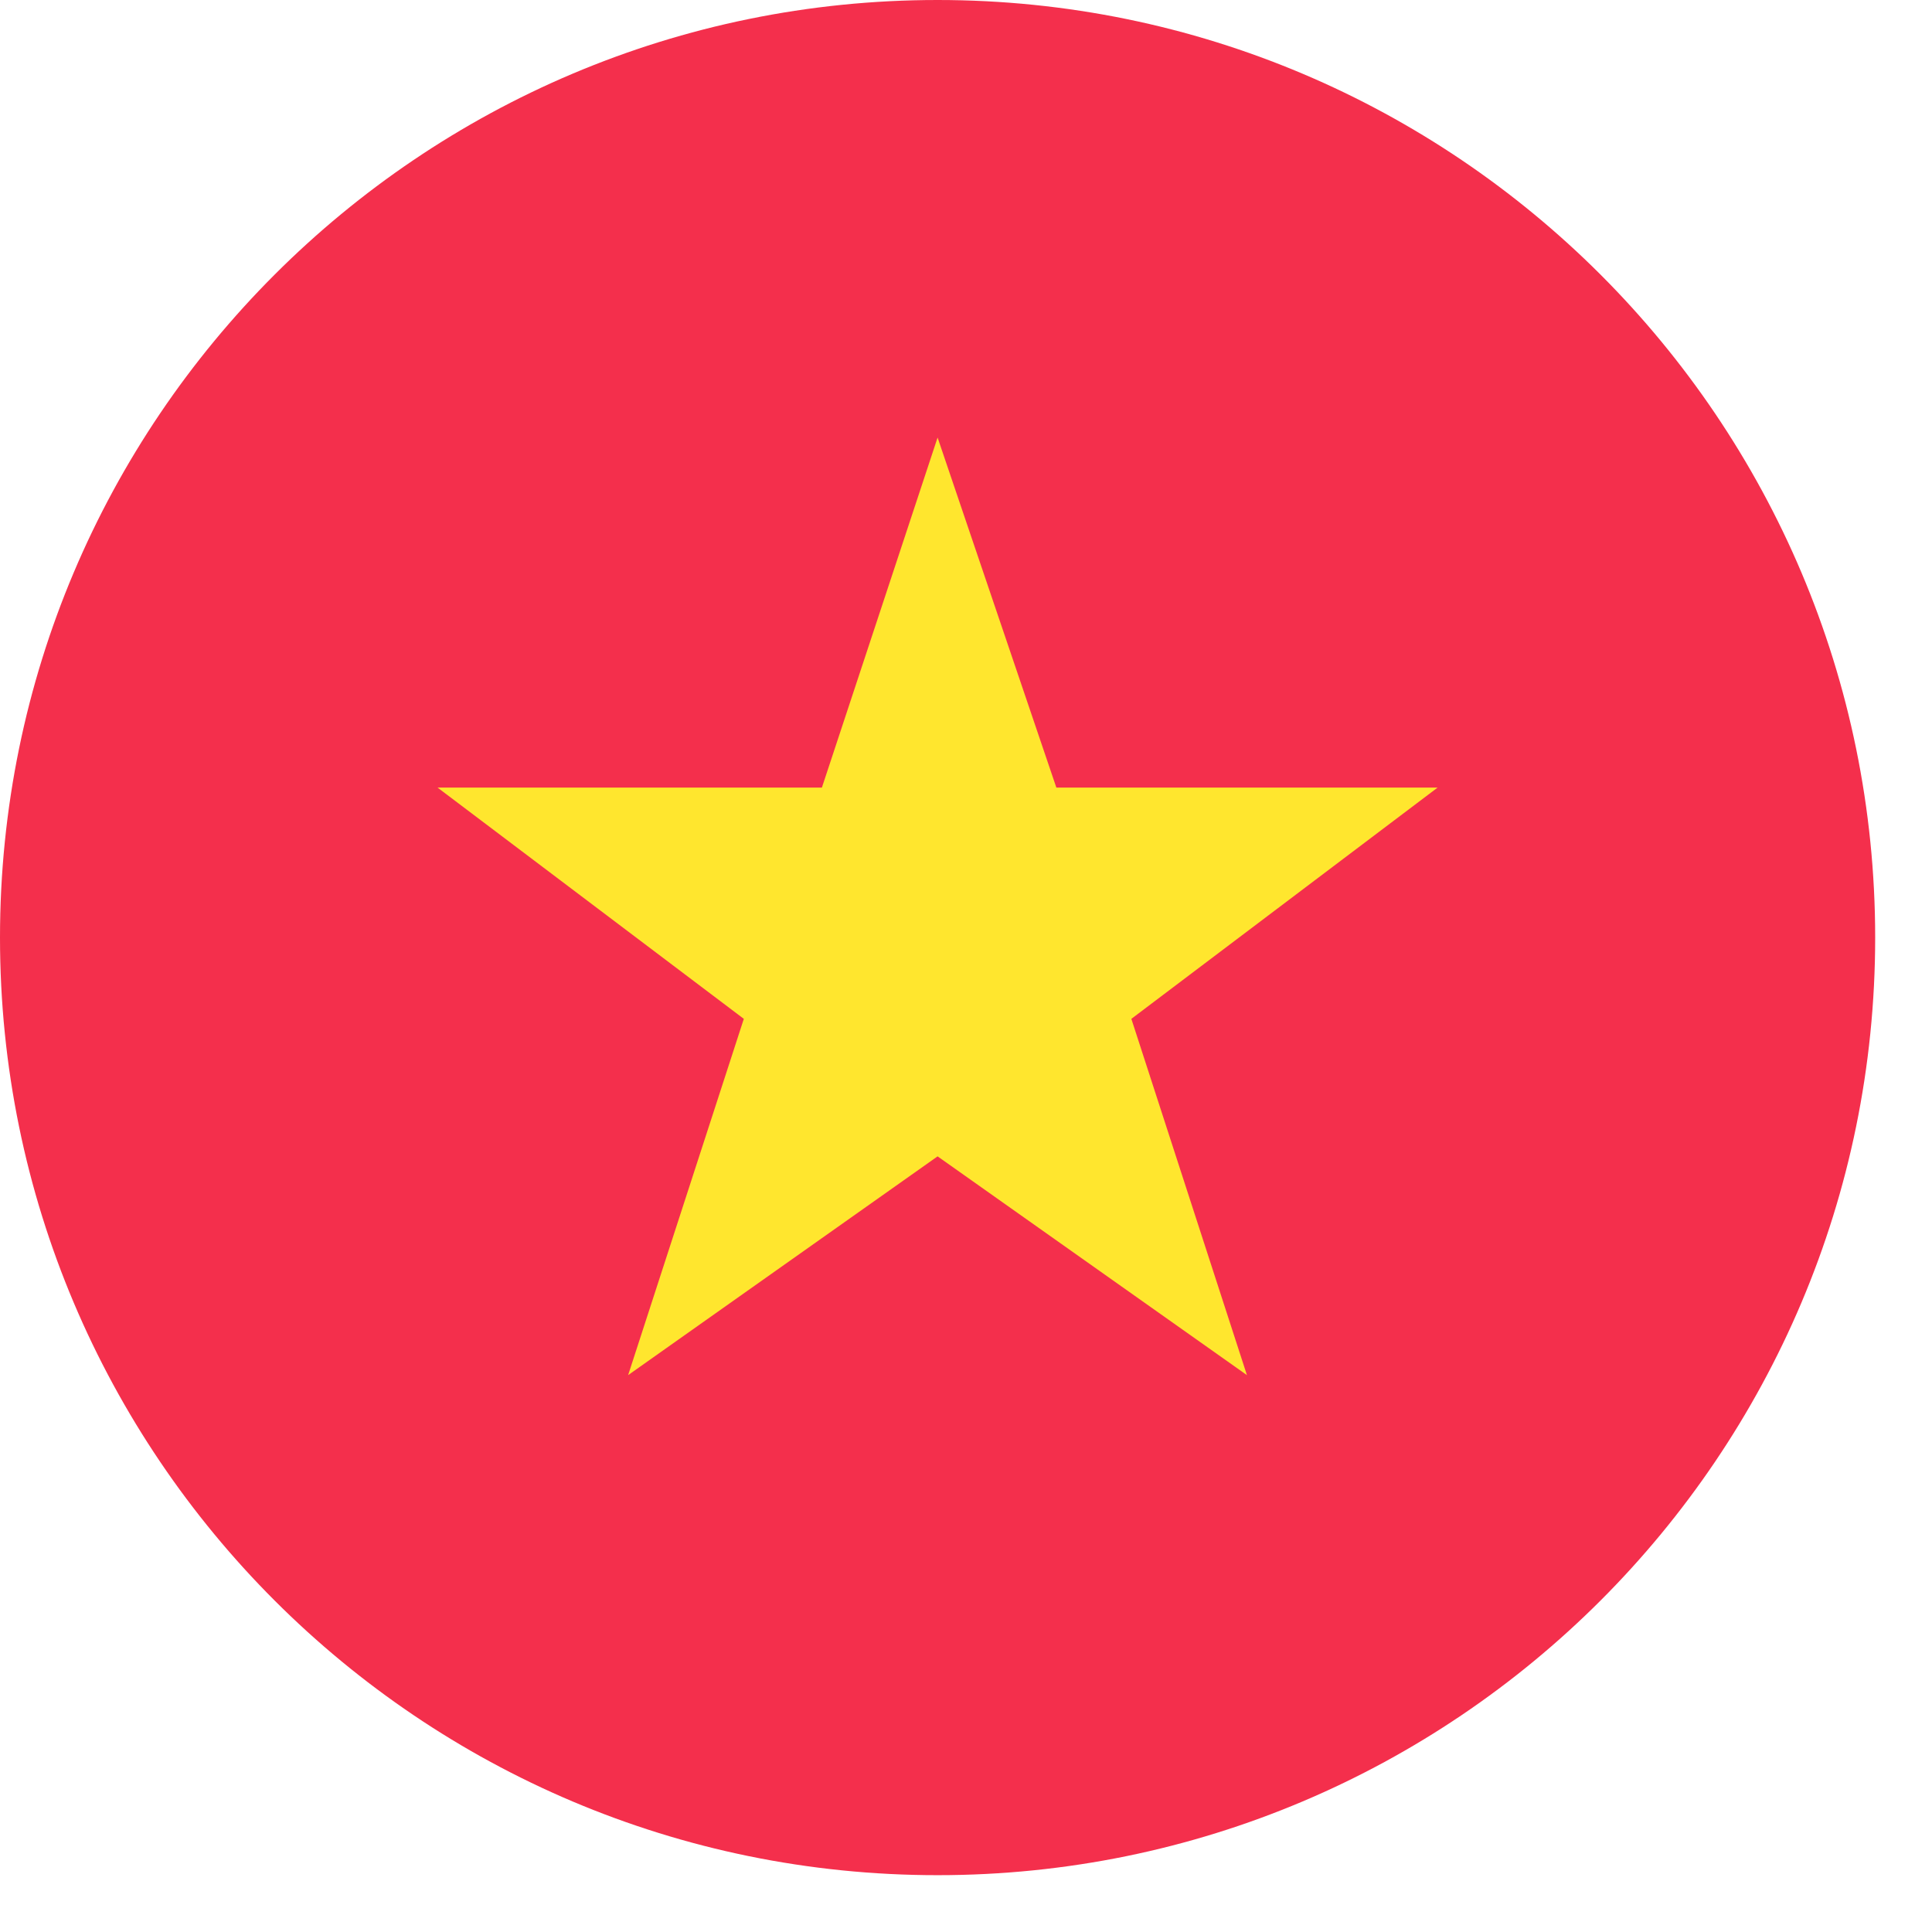 <svg width="17" height="17" viewBox="0 0 17 17" fill="none" xmlns="http://www.w3.org/2000/svg">
<path d="M8.25 16.5C12.806 16.5 16.5 12.806 16.5 8.25C16.5 3.694 12.806 0 8.25 0C3.694 0 0 3.694 0 8.25C0 12.806 3.694 16.5 8.25 16.5Z" fill="#F42F4C"/>
<path d="M8.25 10.175L10.972 12.1L9.955 8.965L12.65 6.93H9.295L8.25 3.85L7.232 6.93H3.85L6.545 8.965L5.527 12.1L8.25 10.175Z" fill="#FFE62E"/>
</svg>
